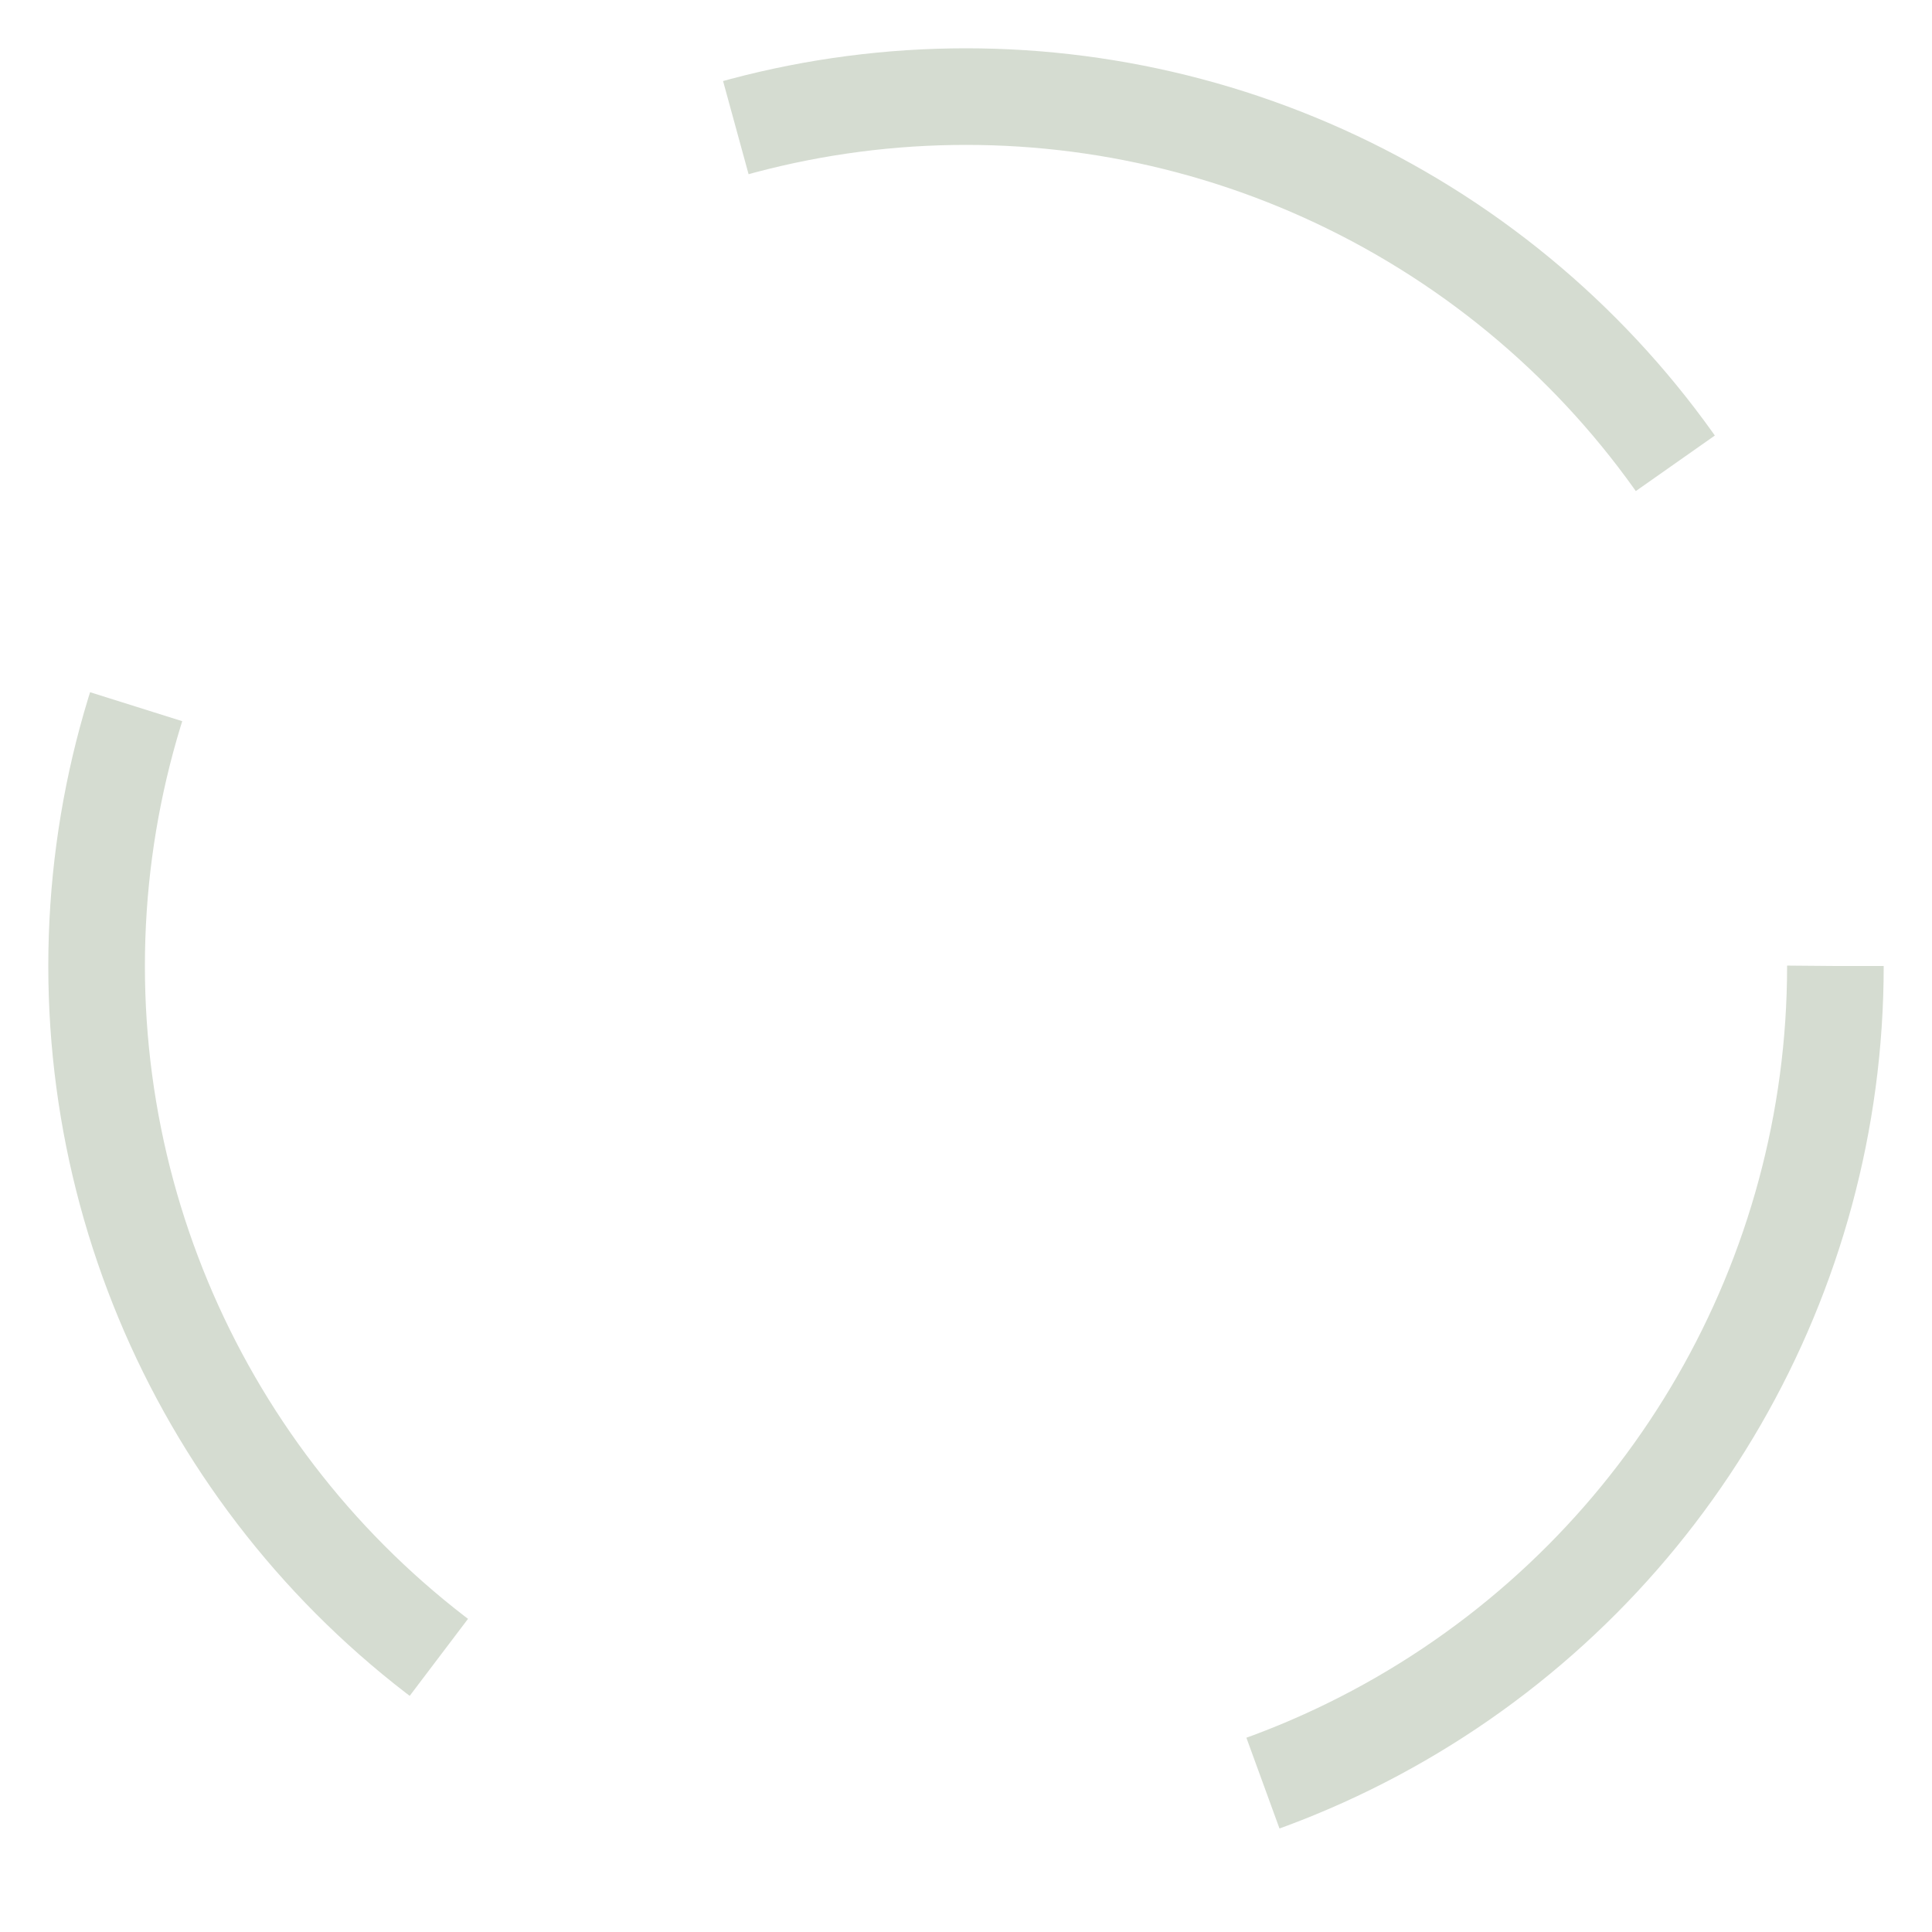 <svg height="1000" viewBox="0 0 1000 1000" width="1000" xmlns="http://www.w3.org/2000/svg">
<filter id="blurMe">
    <feGaussianBlur stdDeviation="2" />
</filter>

<circle 
    cx="500" 
    cy="500"
    fill="none"
    r="450"
    stroke="#d5dcd1"
    opacity="1"
    stroke-dasharray="550 450"
    stroke-width="50"
    filter="url(#blurMe)"
 />
</svg>